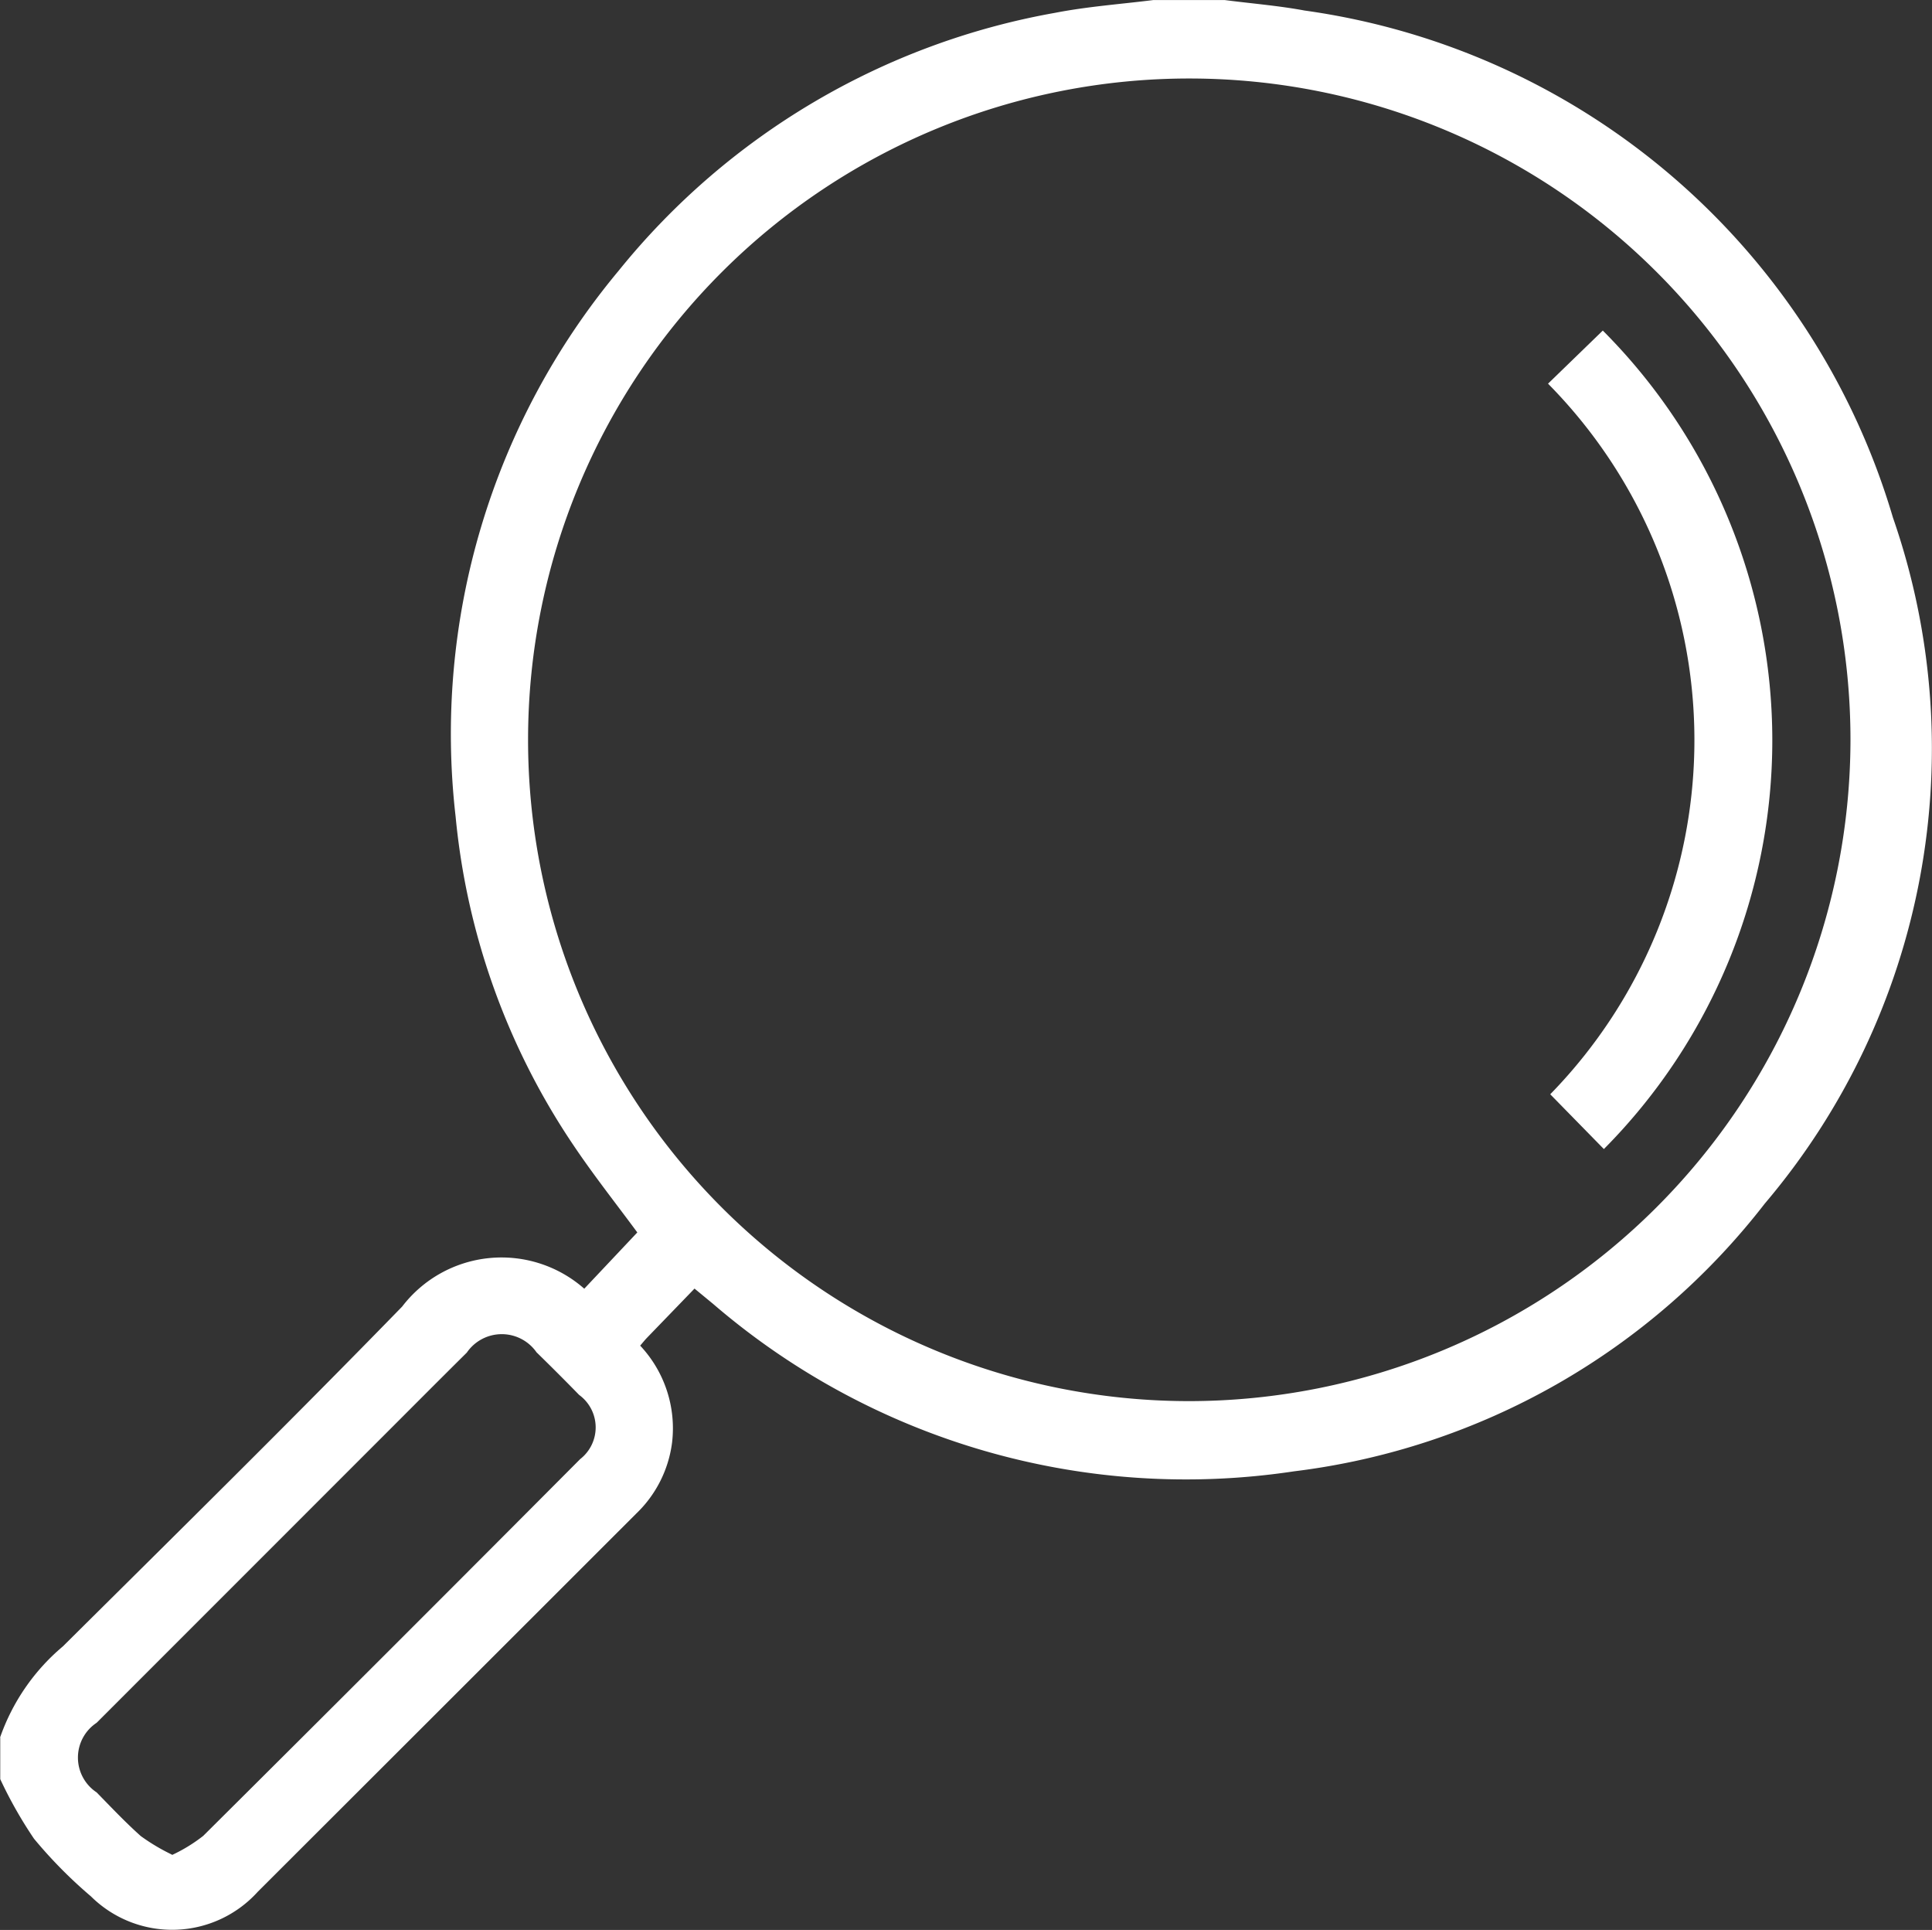 <svg id="Groupe_6" data-name="Groupe 6" xmlns="http://www.w3.org/2000/svg" width="32.419" height="32.379"><rect width="100%" height="100%" fill="#333333" stroke="none"/><defs><clipPath id="clip-path"><path id="Rectangle_21" data-name="Rectangle 21" fill="#fff" d="M0 0h32.419v32.379H0z"/></clipPath></defs><g id="Groupe_5" data-name="Groupe 5" clip-path="url(#clip-path)" fill="#fff"><path id="Tracé_1" data-name="Tracé 1" d="M0 29.153a3.506 3.506 0 011.056-1.533c1.906-1.892 3.82-3.777 5.692-5.7a2.1 2.1 0 013.056-.3l.89-.944c-.342-.465-.733-.958-1.082-1.479a11.861 11.861 0 01-1.967-5.5 12.13 12.13 0 012.735-9.155A12.141 12.141 0 0117.7.215C18.243.109 18.8.069 19.352 0h1.2c.447.058.9.094 1.341.176a12.025 12.025 0 019.87 8.505 11.8 11.8 0 01-2.15 11.511 11.807 11.807 0 01-7.9 4.492 12.162 12.162 0 01-9.747-2.809l-.312-.257-.8.828c-.035.037-.067.077-.112.129a2.026 2.026 0 01.535 1.629 2 2 0 01-.6 1.188Q7.5 28.568 4.325 31.738a1.936 1.936 0 01-2.8.076 7.768 7.768 0 01-.954-.966 7.227 7.227 0 01-.567-1v-.7m31.047-16.724a11.095 11.095 0 10-11.109 11.082 11.107 11.107 0 0011.109-11.082M2.886 31.121a2.68 2.68 0 00.524-.321q3.171-3.152 6.325-6.321a.674.674 0 00-.017-1.077 40.167 40.167 0 00-.715-.715.711.711 0 00-1.17.005c-.546.541-1.088 1.087-1.632 1.63l-4.58 4.581a.7.7 0 000 1.167c.243.248.48.5.741.733a3.384 3.384 0 00.524.312" transform="translate(0 .001)"/><path id="Tracé_2" data-name="Tracé 2" d="M254.2 55.159l.919-.891A9.731 9.731 0 01255.137 68l-.9-.919a8.507 8.507 0 00-.037-11.922" transform="translate(-228.224 -48.722)"/></g></svg>
